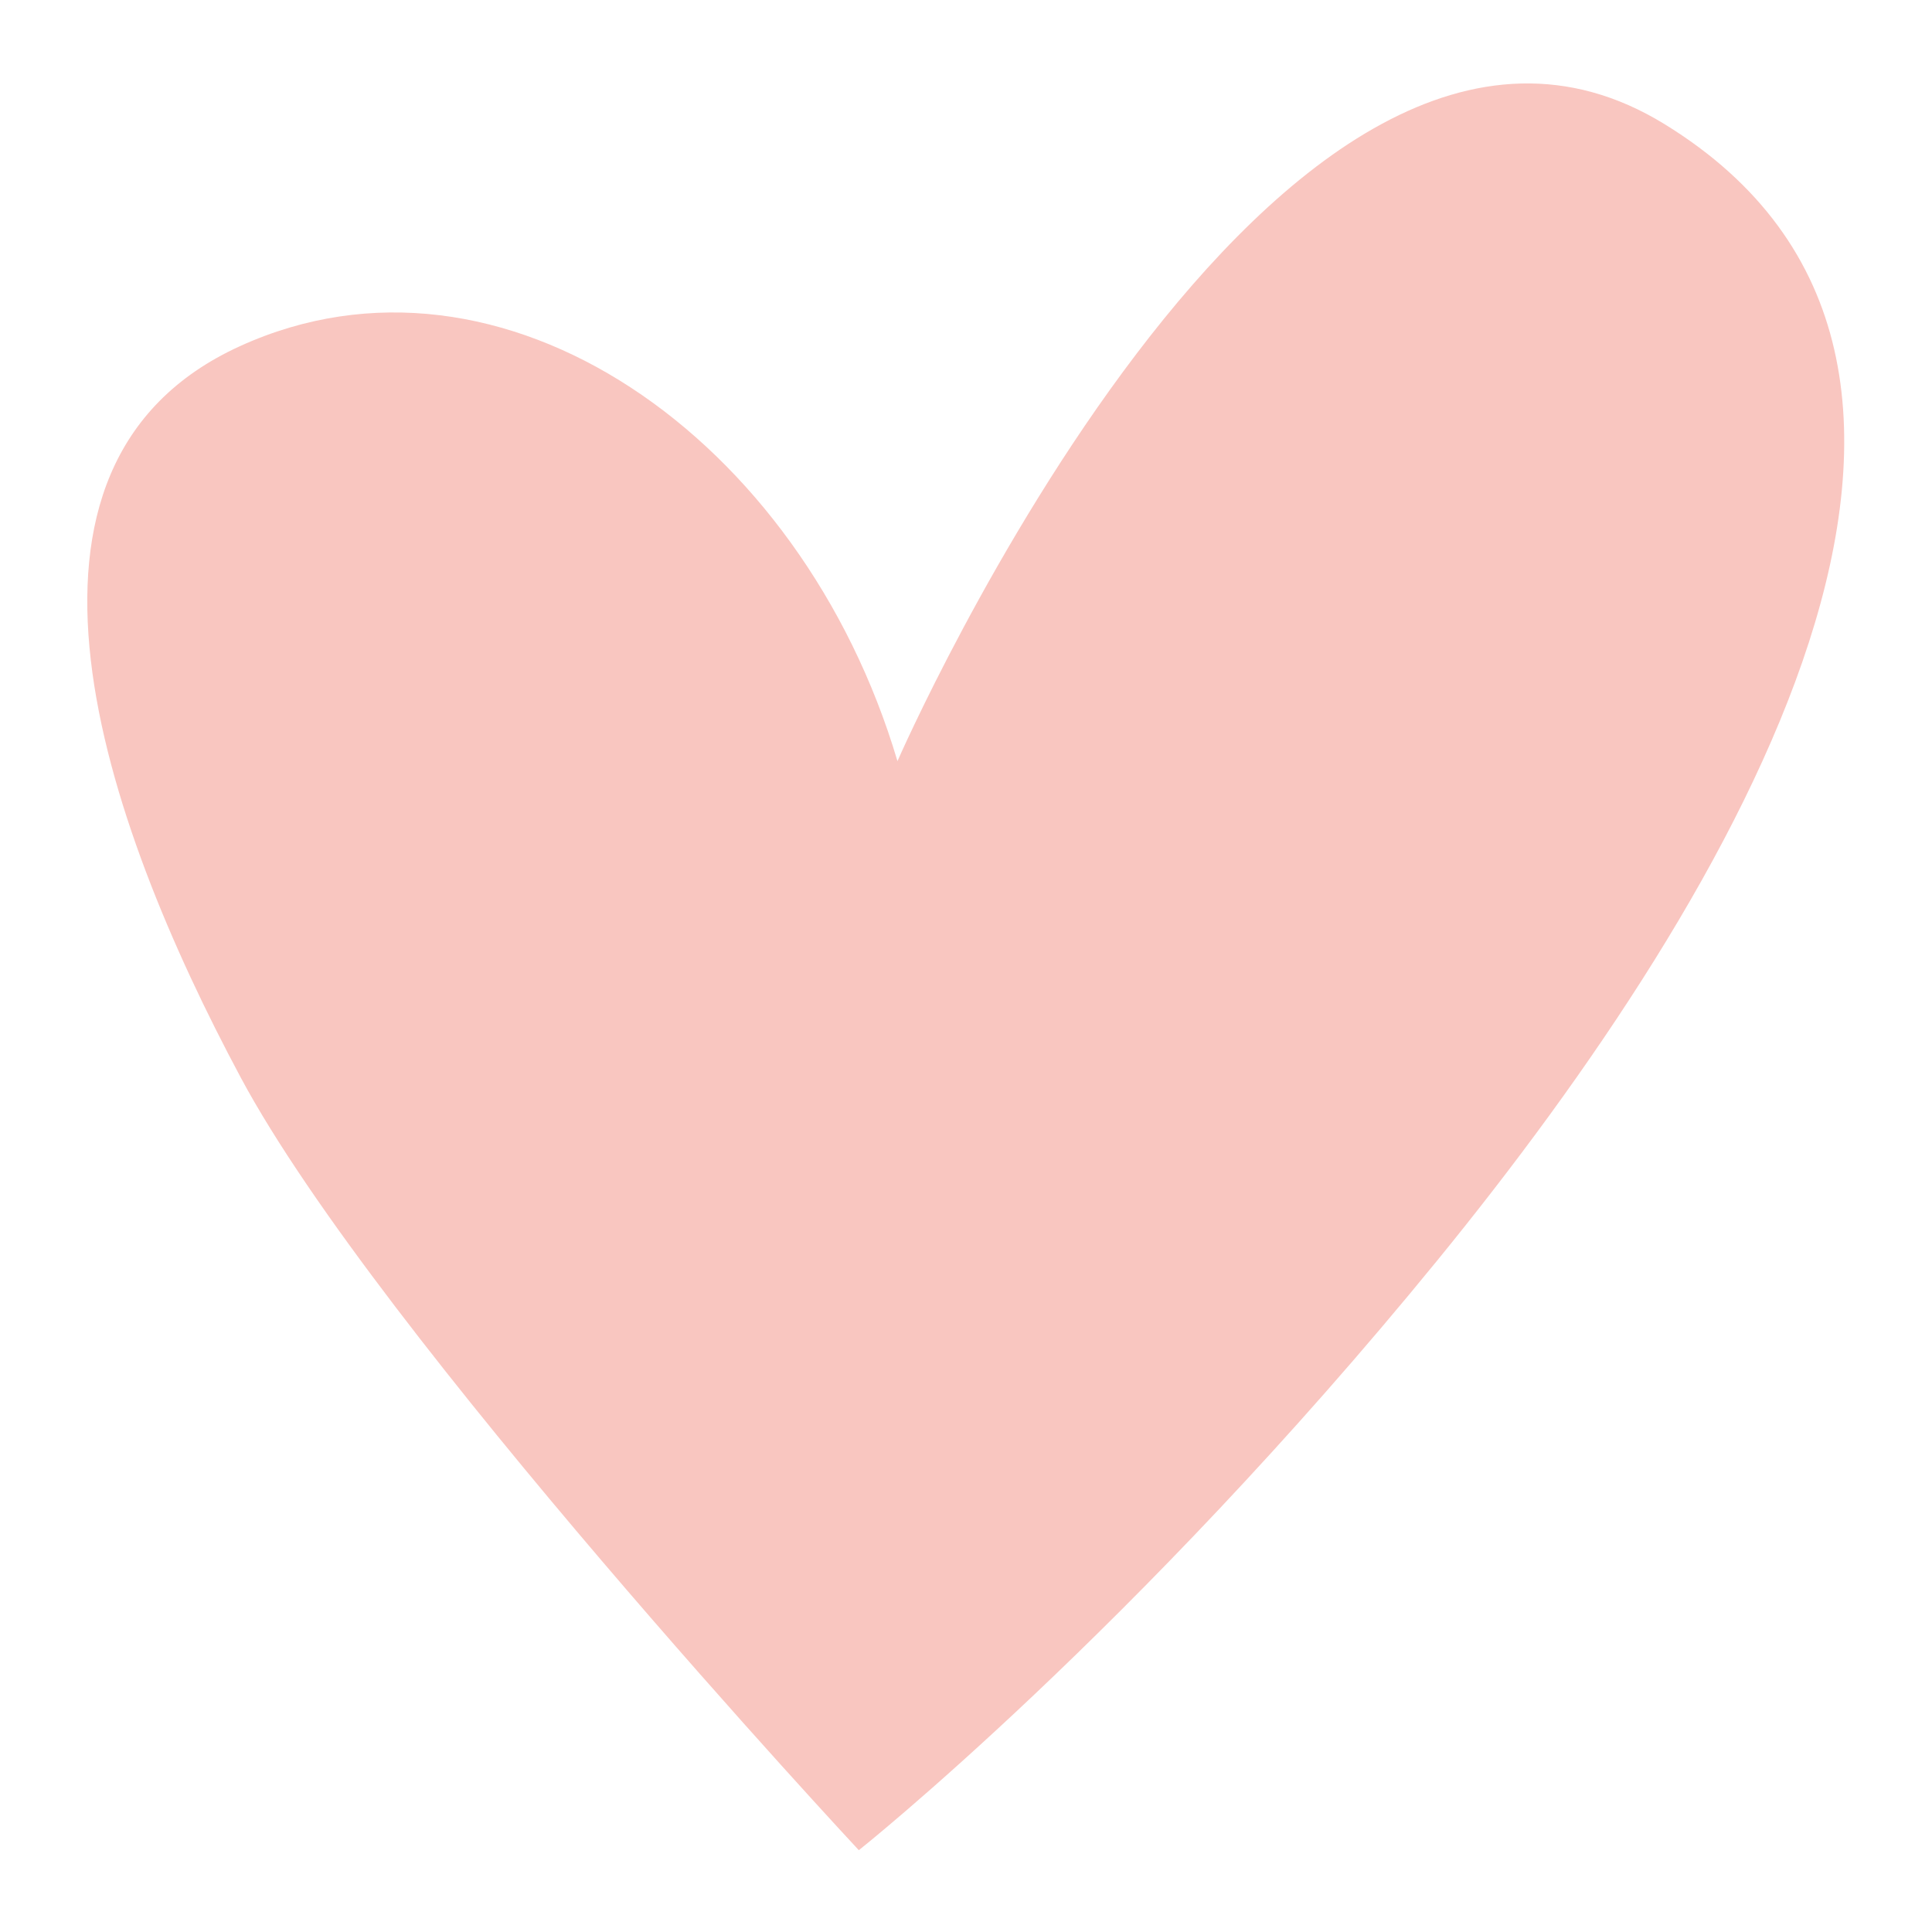 <?xml version="1.0" encoding="utf-8"?>
<!-- Generator: Adobe Illustrator 24.3.0, SVG Export Plug-In . SVG Version: 6.00 Build 0)  -->
<svg version="1.1" xmlns="http://www.w3.org/2000/svg" xmlns:xlink="http://www.w3.org/1999/xlink" x="0px" y="0px"
	 viewBox="0 0 25.51 25.51" style="enable-background:new 0 0 25.51 25.51;" xml:space="preserve">
<style type="text/css">
	.st0{fill:#F9C6C0;}
</style>
<g id="Guide">
</g>
<g id="Grafica">
</g>
<g id="Miniatura_T-shirt">
	<path class="st0" d="M11.85,10.05c0,0,5.04-11.54,10.13-8.41s0.99,10.11-3,15s-7.64,7.79-7.64,7.79S5,17.63,3.18,14.23
		s-3.46-8.09-0.01-9.66S10.58,5.77,11.85,10.05z"/>
</g>
<g id="Testo">
</g>
</svg>
